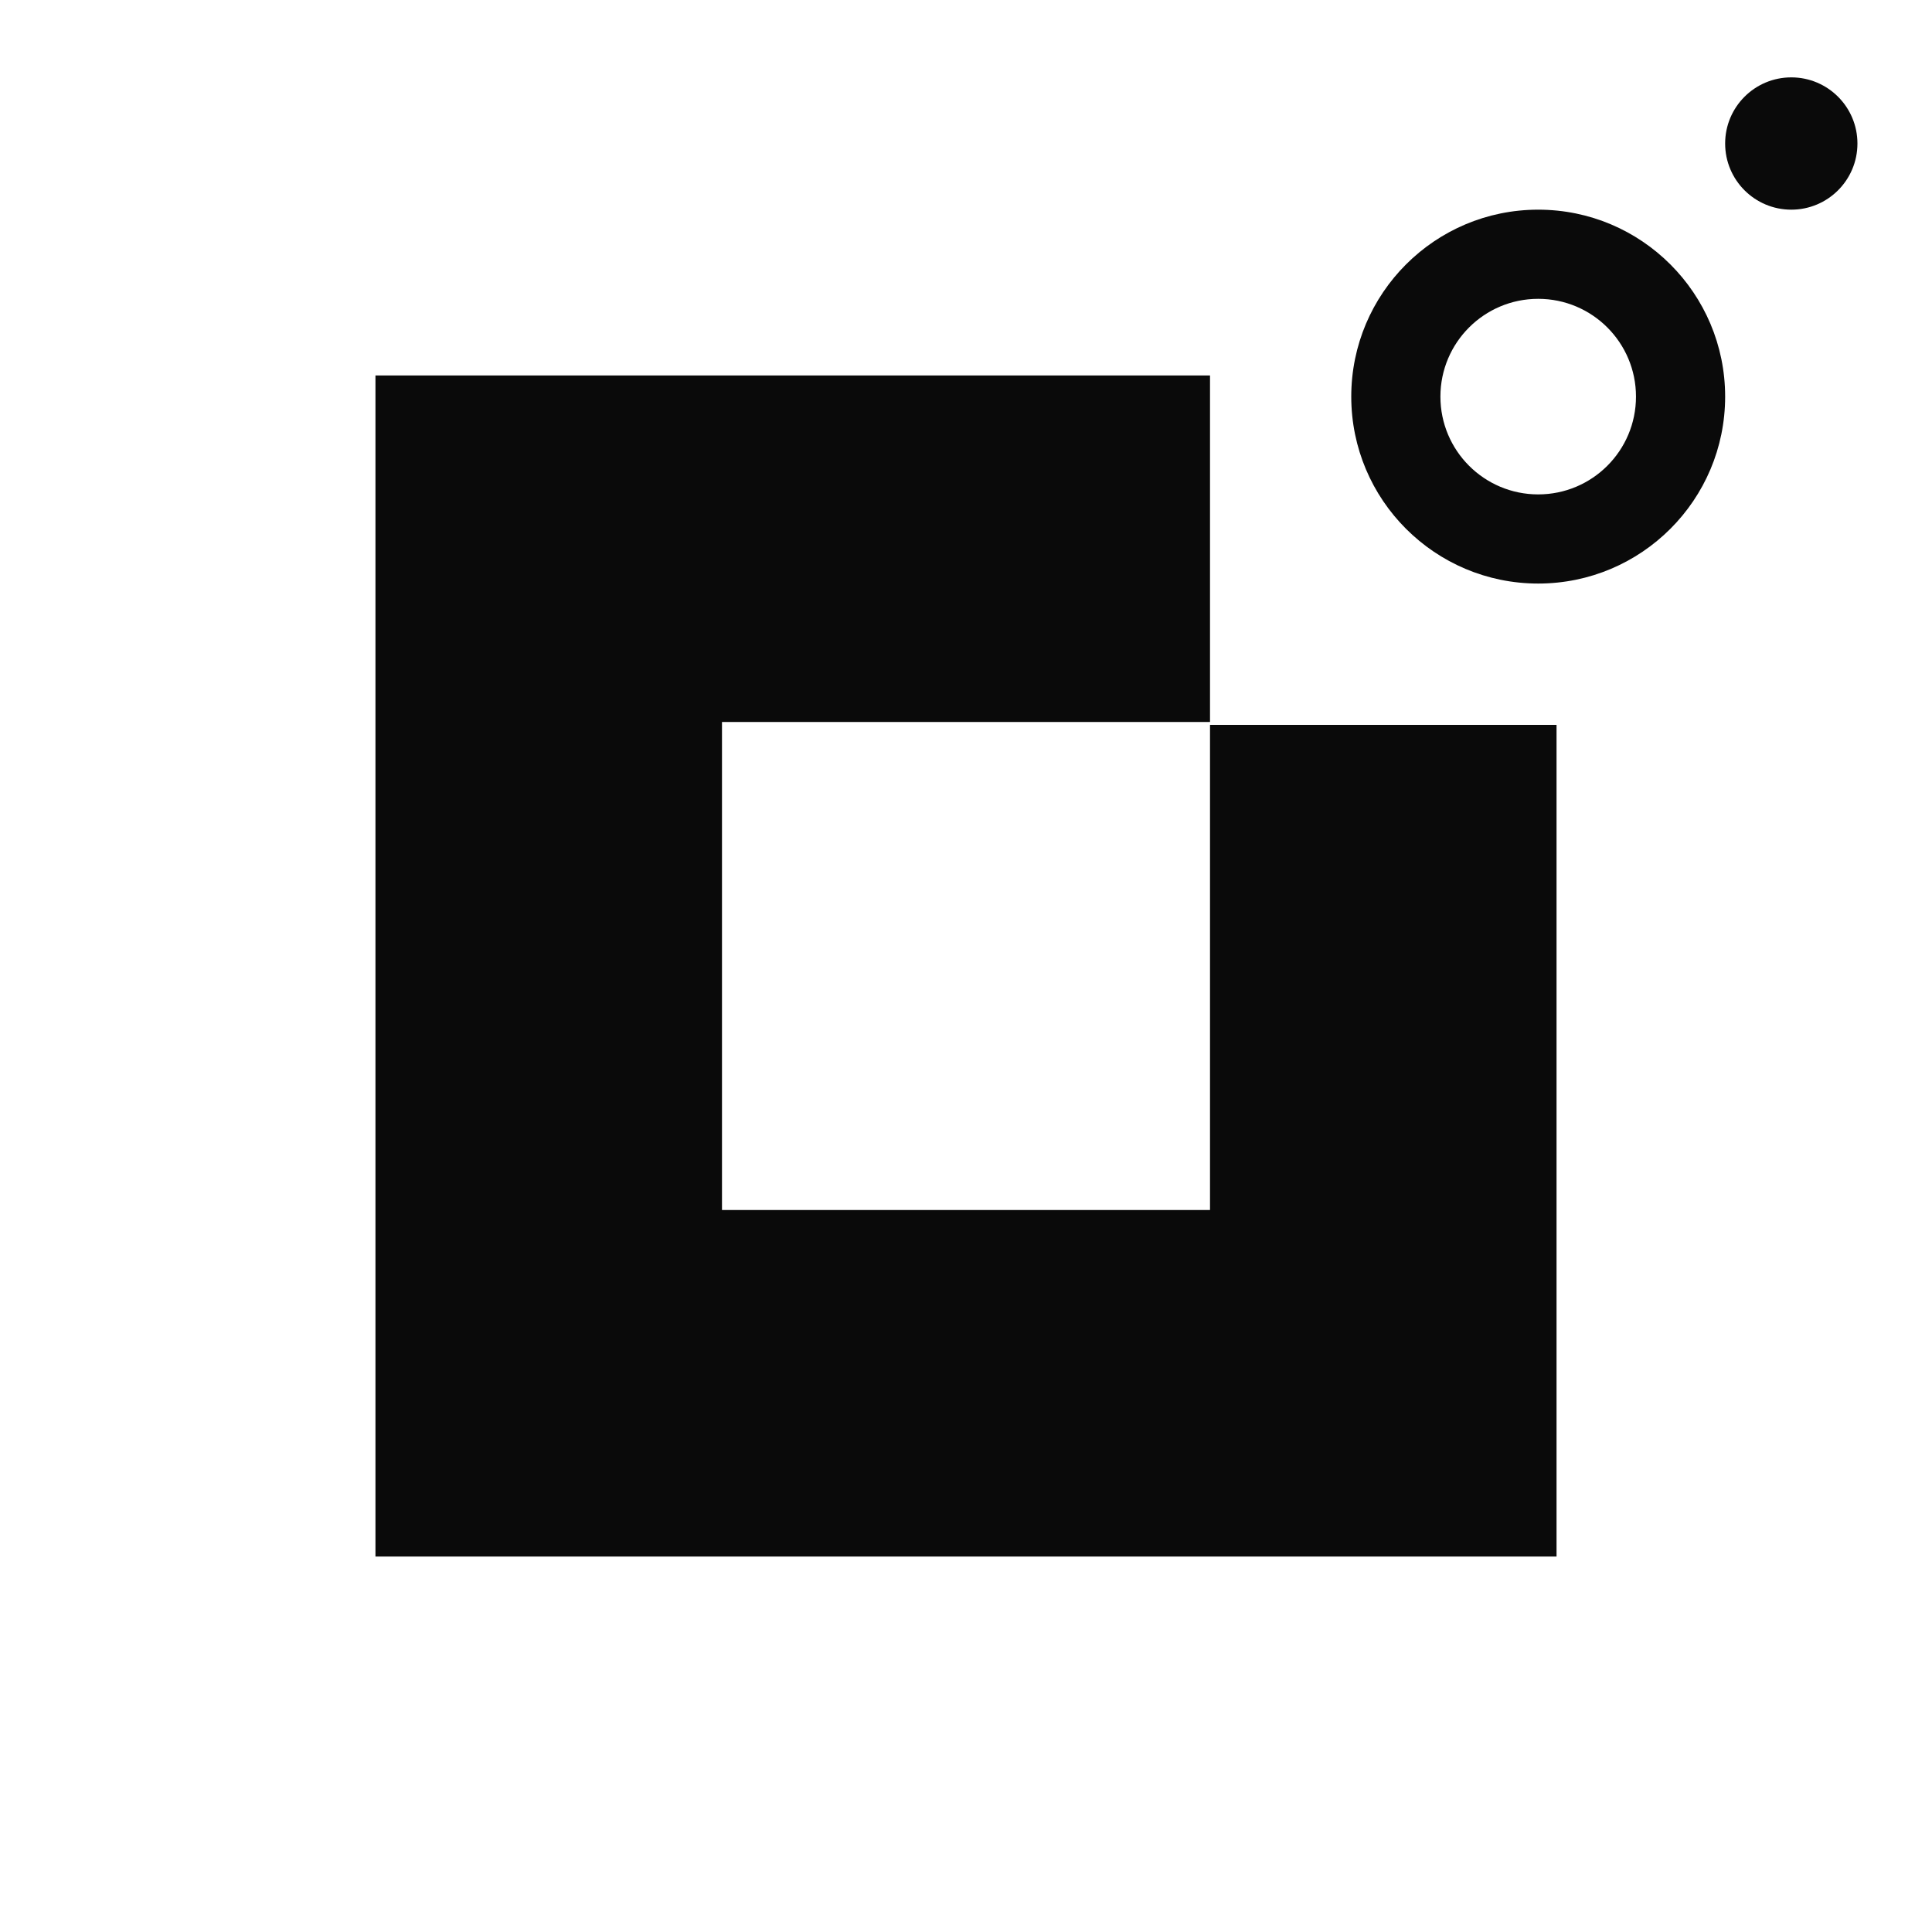 <svg width="1024" height="1024" viewBox="0 0 1024 1024" fill="none" xmlns="http://www.w3.org/2000/svg">
<path d="M199 825V199H641.332V382.667H382.667V641.332H641.332V384.198H825V825H199Z" fill="#0A0A0A"/>
<path fill-rule="evenodd" clip-rule="evenodd" d="M914.361 210.212C914.361 264.934 870 309.295 815.278 309.295C760.556 309.295 716.195 264.934 716.195 210.212C716.195 155.49 760.556 111.129 815.278 111.129C870 111.129 914.361 155.49 914.361 210.212ZM815.278 262.041C843.902 262.041 867.106 238.837 867.106 210.213C867.106 181.589 843.902 158.385 815.278 158.385C786.654 158.385 763.45 181.589 763.45 210.213C763.45 238.837 786.654 262.041 815.278 262.041Z" fill="#0A0A0A"/>
<path d="M984.481 76.07C984.481 95.433 968.784 111.13 949.421 111.13C930.058 111.13 914.361 95.433 914.361 76.07C914.361 56.707 930.058 41.01 949.421 41.01C968.784 41.01 984.481 56.707 984.481 76.07Z" fill="#0A0A0A"/>
</svg>
